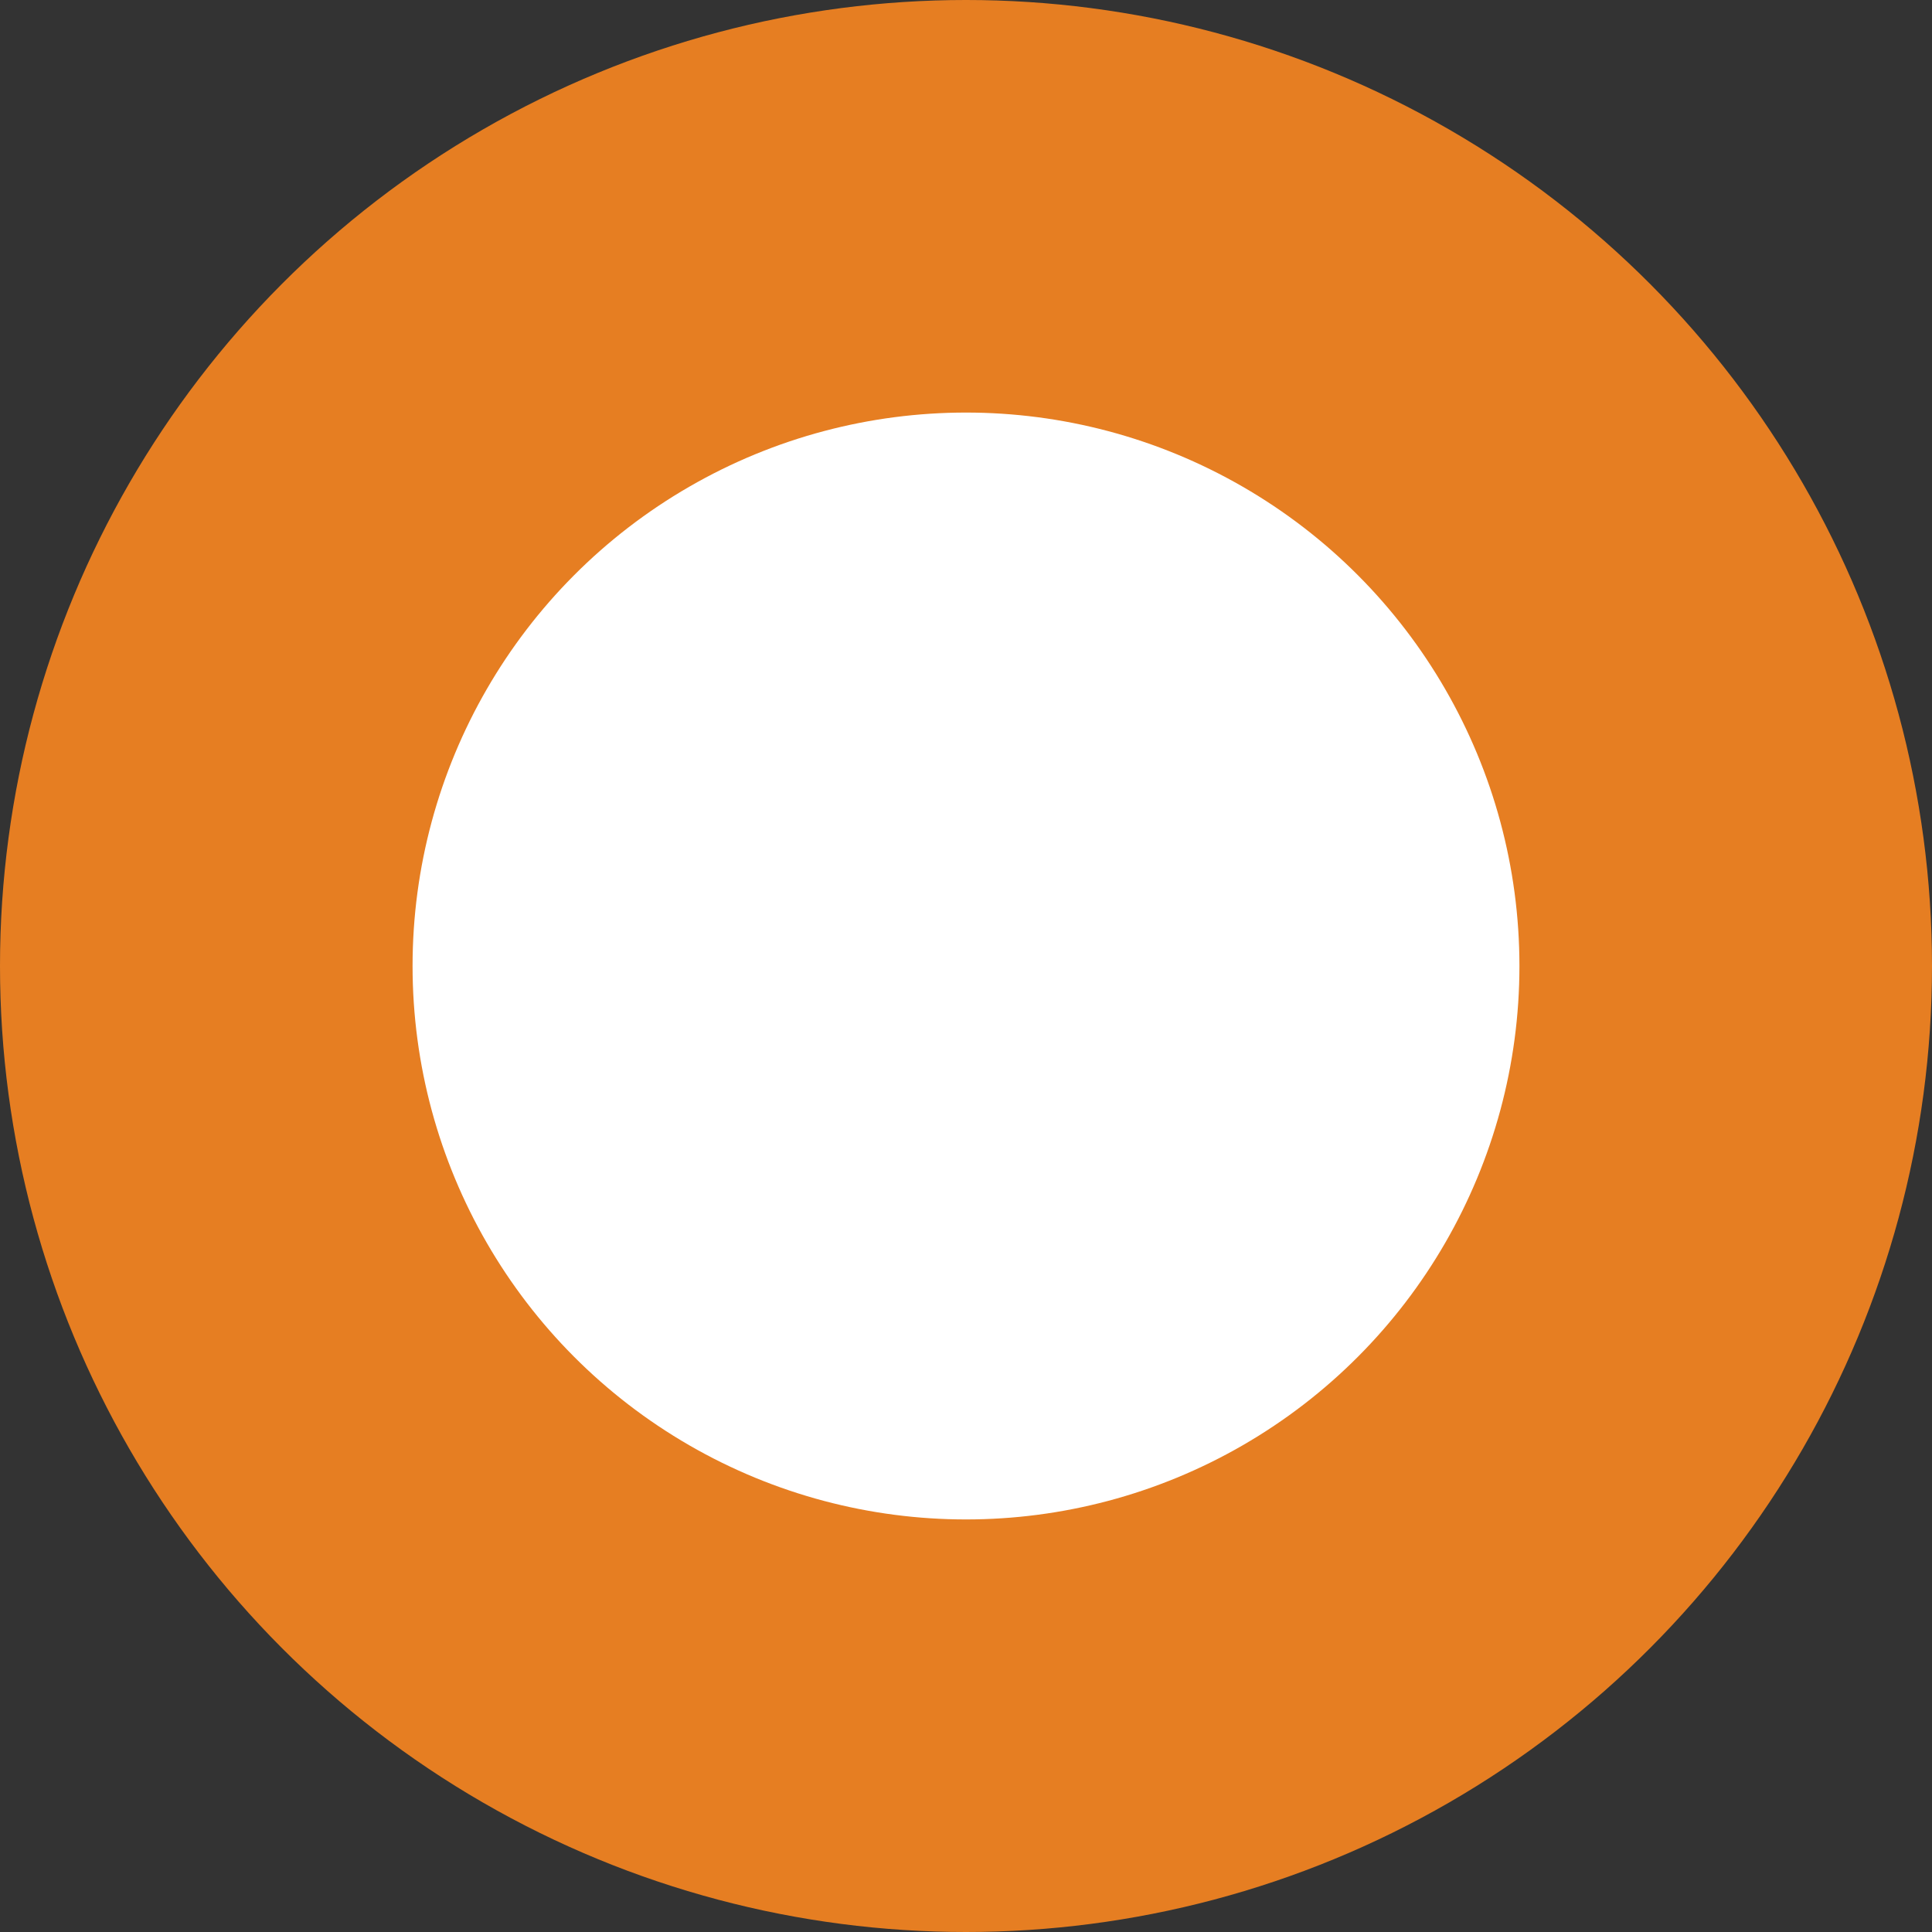 <svg width="192" height="192" viewBox="0 0 192 192" fill="none" xmlns="http://www.w3.org/2000/svg">
<rect x="0" y="0" width="192" height="192" fill="#333333" stroke="none"/>
<g clip-path="url(#clip0_4170_10)">
<circle cx="96" cy="96" r="96" fill="#E67E22"/>
<circle cx="96" cy="96" r="55" fill="white"/>
</g>
<defs>
<clipPath id="clip0_4170_10">
<rect width="192" height="192" fill="white"/>
</clipPath>
</defs>
</svg>
